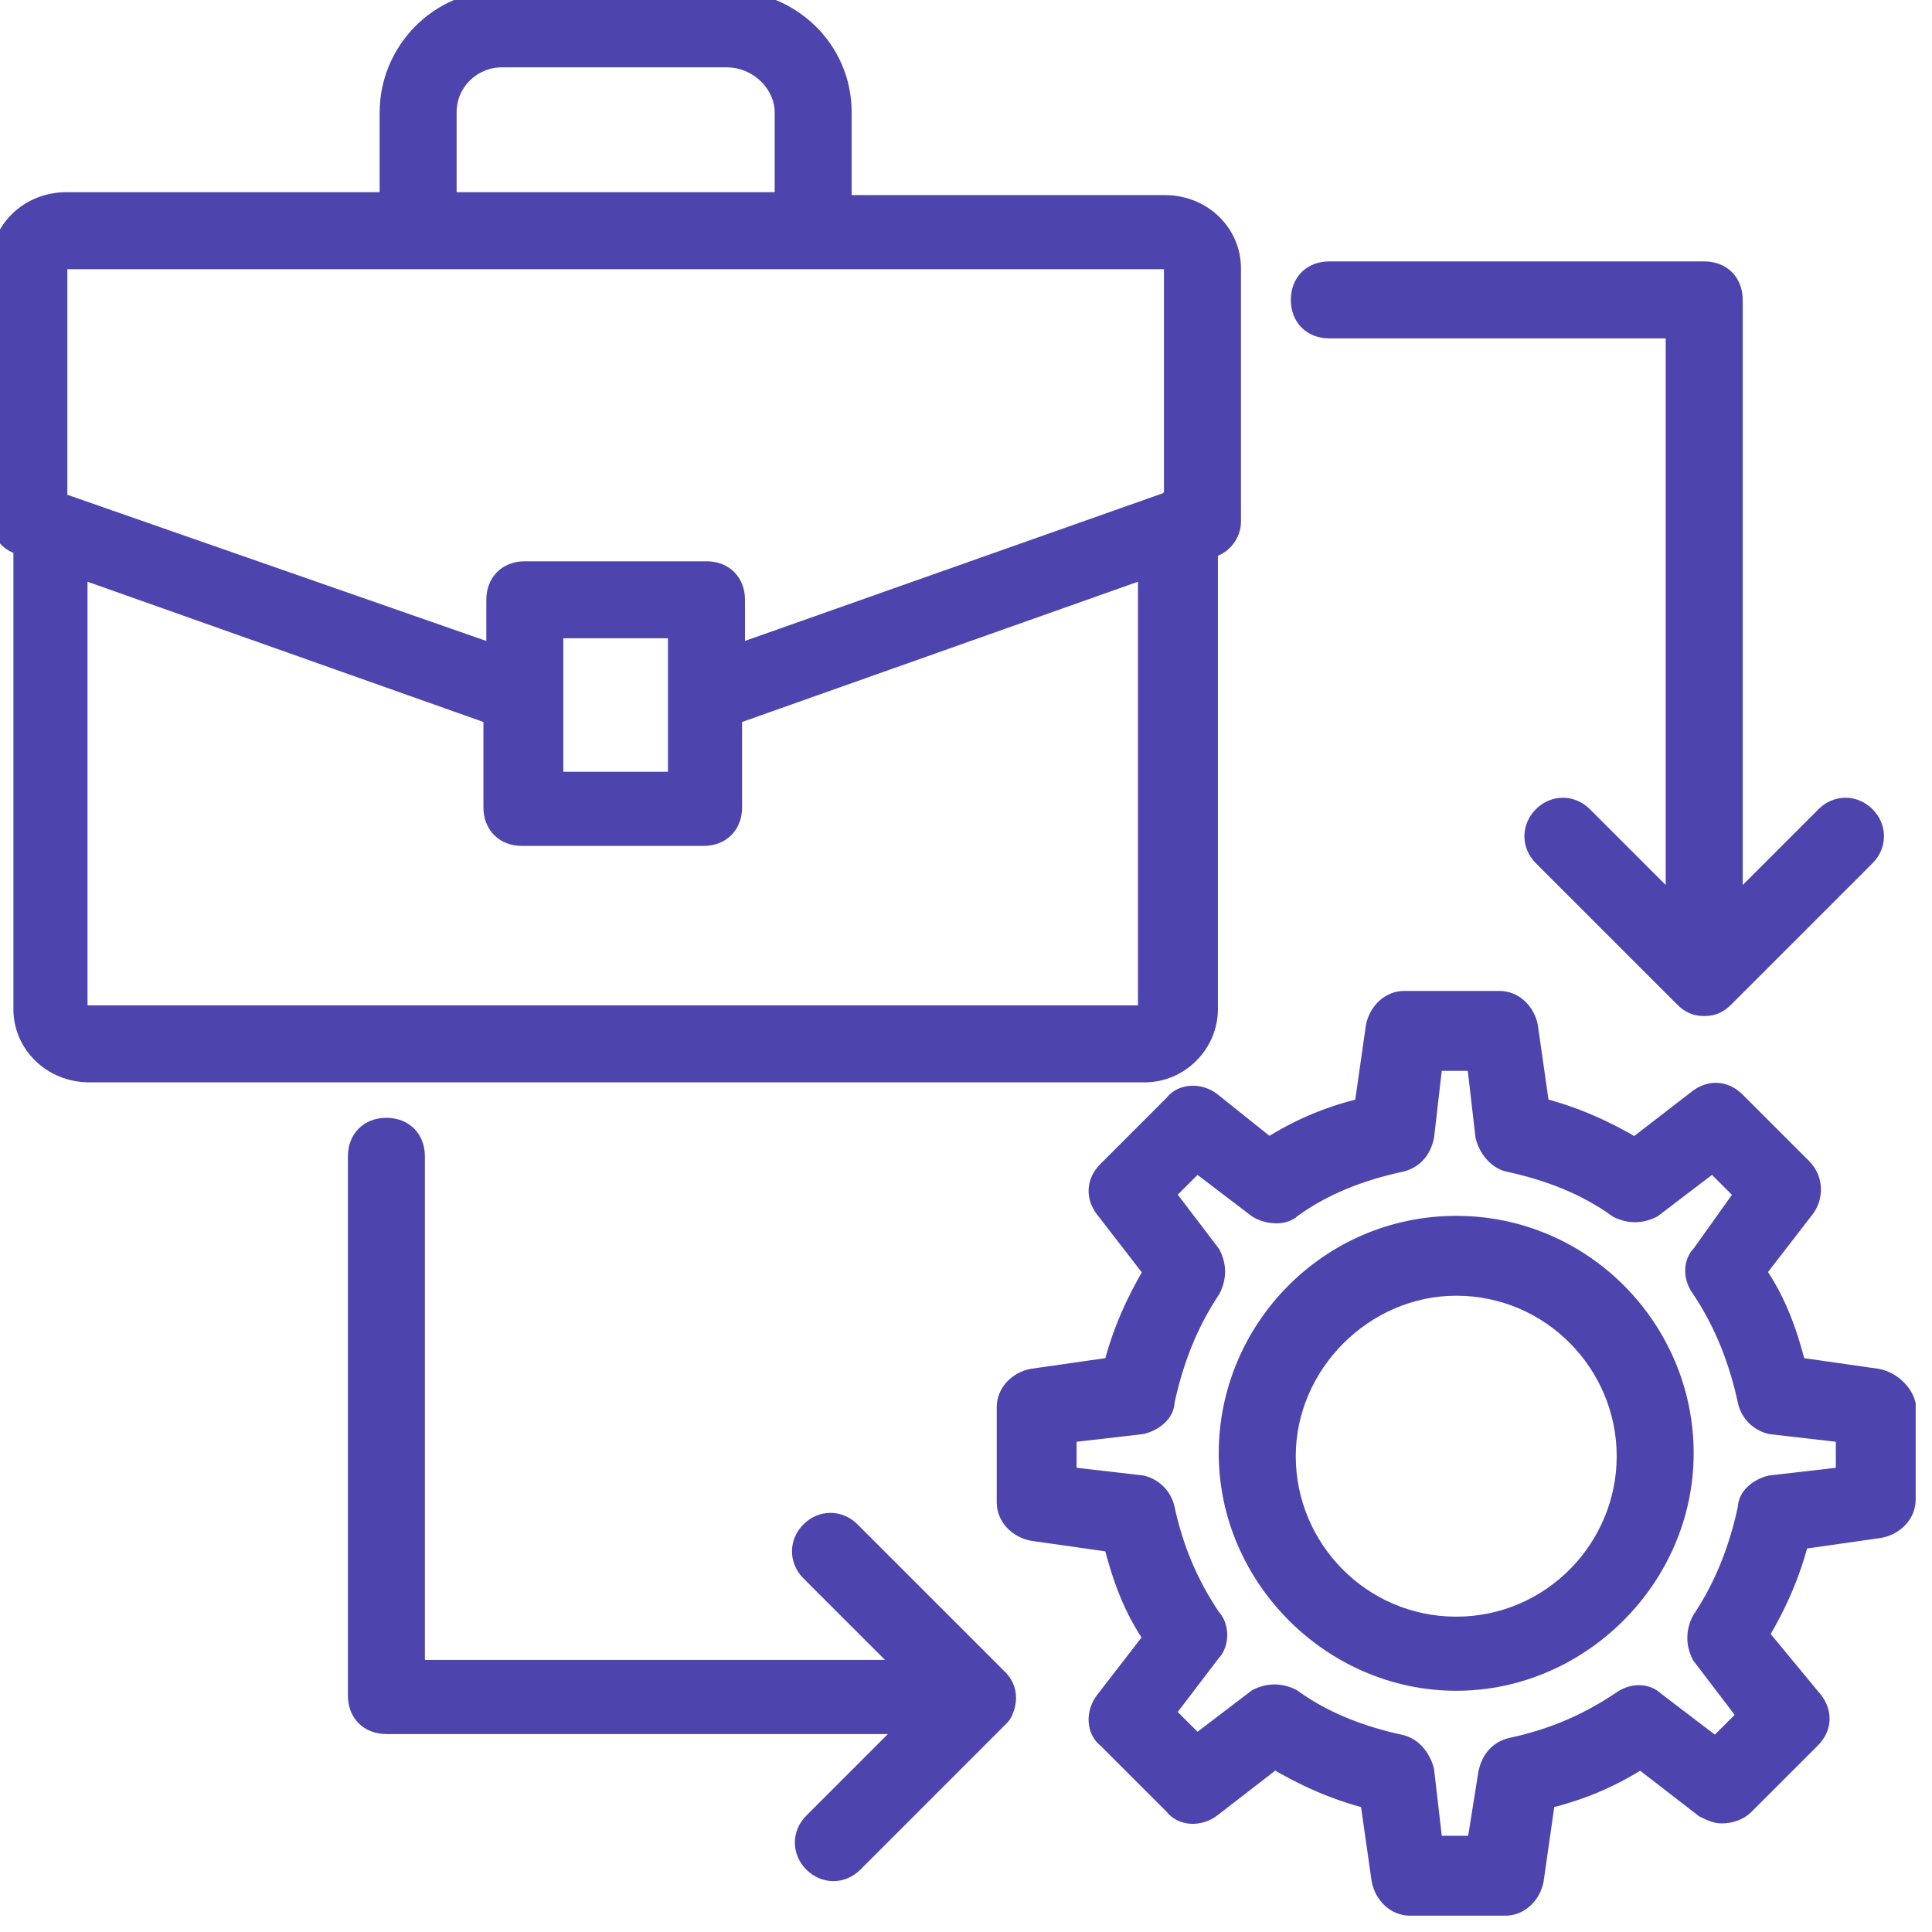 <svg width="50" height="50" viewBox="0 0 50 50" fill="none" xmlns="http://www.w3.org/2000/svg">
<g clip-path="url(#clip0_445_1038)">
<path d="M26.045 43.955C26.045 43.731 25.97 43.582 25.821 43.433L22.015 39.627C21.716 39.328 21.269 39.328 20.97 39.627C20.672 39.925 20.672 40.373 20.97 40.672L23.507 43.209H10.746V29.925C10.746 29.478 10.448 29.179 10 29.179C9.552 29.179 9.254 29.478 9.254 29.925V43.881C9.254 44.328 9.552 44.627 10 44.627H23.582L21.045 47.164C20.746 47.463 20.746 47.91 21.045 48.209C21.343 48.508 21.791 48.508 22.09 48.209L25.895 44.403C25.97 44.328 26.045 44.105 26.045 43.955Z" fill="#4E44AD" stroke="#4E44AD" stroke-width="0.5"/>
<path d="M34.403 8.507H43.358V23.507L40.97 21.119C40.672 20.821 40.224 20.821 39.925 21.119C39.627 21.418 39.627 21.866 39.925 22.164L43.582 25.821C43.731 25.97 43.881 26.045 44.105 26.045C44.328 26.045 44.478 25.97 44.627 25.821L48.284 22.164C48.582 21.866 48.582 21.418 48.284 21.119C47.985 20.821 47.537 20.821 47.239 21.119L44.851 23.507V7.761C44.851 7.313 44.552 7.015 44.105 7.015H34.403C33.955 7.015 33.657 7.313 33.657 7.761C33.657 8.209 33.955 8.507 34.403 8.507Z" fill="#4E44AD" stroke="#4E44AD" stroke-width="0.5"/>
<path d="M48.582 35.672L46.492 35.373C46.269 34.478 45.97 33.657 45.448 32.91L46.716 31.269C46.94 30.97 46.94 30.522 46.642 30.224L44.925 28.507C44.627 28.209 44.254 28.209 43.955 28.433L42.313 29.701C41.567 29.254 40.746 28.881 39.851 28.657L39.552 26.567C39.477 26.194 39.179 25.895 38.806 25.895H36.343C35.97 25.895 35.672 26.194 35.597 26.567L35.298 28.657C34.403 28.881 33.657 29.179 32.836 29.701L31.343 28.507C31.045 28.284 30.597 28.284 30.373 28.582L28.657 30.299C28.358 30.597 28.358 30.97 28.582 31.269L29.851 32.91C29.403 33.657 29.03 34.478 28.806 35.373L26.716 35.672C26.343 35.746 26.045 36.045 26.045 36.418V38.881C26.045 39.254 26.343 39.552 26.716 39.627L28.806 39.925C29.03 40.821 29.328 41.642 29.851 42.388L28.582 44.03C28.358 44.328 28.358 44.776 28.657 45L30.373 46.716C30.597 47.015 31.045 47.015 31.343 46.791L32.985 45.522C33.731 45.97 34.552 46.343 35.448 46.567L35.746 48.657C35.821 49.03 36.119 49.328 36.492 49.328H38.955C39.328 49.328 39.627 49.03 39.701 48.657L40 46.567C40.895 46.343 41.642 46.045 42.463 45.522L44.104 46.791C44.254 46.866 44.403 46.94 44.552 46.94C44.776 46.94 45 46.866 45.149 46.716L46.866 45C47.164 44.702 47.164 44.328 46.94 44.03L45.522 42.313C45.97 41.567 46.343 40.746 46.567 39.851L48.657 39.552C49.03 39.478 49.328 39.179 49.328 38.806V36.343C49.254 36.045 48.955 35.746 48.582 35.672ZM47.761 38.209L45.821 38.433C45.522 38.507 45.224 38.731 45.224 39.03C45 40.075 44.627 41.045 44.03 41.94C43.88 42.239 43.88 42.537 44.03 42.836L45.224 44.403L44.403 45.224L42.836 44.03C42.612 43.806 42.239 43.806 41.94 44.03C41.045 44.627 40.149 45 39.104 45.224C38.806 45.298 38.582 45.522 38.507 45.895L38.209 47.761H37.09L36.866 45.821C36.791 45.522 36.567 45.224 36.269 45.149C35.224 44.925 34.254 44.552 33.433 43.955C33.134 43.806 32.836 43.806 32.537 43.955L30.97 45.149L30.149 44.328L31.343 42.761C31.567 42.537 31.567 42.09 31.343 41.866C30.746 40.97 30.373 40.075 30.149 39.03C30.075 38.731 29.851 38.507 29.552 38.433L27.612 38.209V37.09L29.552 36.866C29.851 36.791 30.149 36.567 30.149 36.269C30.373 35.224 30.746 34.254 31.343 33.358C31.492 33.06 31.492 32.761 31.343 32.463L30.149 30.895L30.97 30.075L32.537 31.269C32.761 31.418 33.209 31.492 33.433 31.269C34.254 30.672 35.224 30.299 36.269 30.075C36.567 30 36.791 29.776 36.866 29.403L37.09 27.463H38.209L38.433 29.403C38.507 29.701 38.731 30 39.03 30.075C40.075 30.299 41.045 30.672 41.866 31.269C42.164 31.418 42.463 31.418 42.761 31.269L44.328 30.075L45.149 30.895L44.03 32.463C43.806 32.687 43.806 33.06 44.03 33.358C44.627 34.254 45 35.224 45.224 36.269C45.298 36.567 45.522 36.791 45.821 36.866L47.761 37.09V38.209Z" fill="#4E44AD" stroke="#4E44AD" stroke-width="0.5"/>
<path d="M37.687 31.716C34.403 31.716 31.791 34.403 31.791 37.612C31.791 40.821 34.478 43.507 37.687 43.507C40.895 43.507 43.582 40.821 43.582 37.612C43.582 34.403 40.97 31.716 37.687 31.716ZM37.687 42.089C35.224 42.089 33.284 40.075 33.284 37.687C33.284 35.298 35.298 33.283 37.687 33.283C40.149 33.283 42.09 35.298 42.09 37.687C42.09 40.075 40.149 42.089 37.687 42.089Z" fill="#4E44AD" stroke="#4E44AD" stroke-width="0.5"/>
<path d="M31.269 26.119V14.179H31.343C31.642 14.104 31.866 13.806 31.866 13.508V6.94C31.866 6.045 31.119 5.299 30.149 5.299H21.791V2.91C21.791 1.269 20.448 0 18.806 0H12.985C11.343 0 10.075 1.343 10.075 2.91V5.224H1.716C0.746 5.224 0 5.97 0 6.866V13.433C0 13.731 0.224 14.03 0.522 14.104H0.597V26.119C0.597 27.015 1.343 27.761 2.313 27.761H29.627C30.522 27.761 31.269 27.015 31.269 26.119ZM11.567 2.91C11.567 2.09 12.239 1.493 12.985 1.493H18.806C19.627 1.493 20.299 2.164 20.299 2.91V5.224H11.567V2.91ZM1.716 6.716H30.149C30.299 6.716 30.373 6.791 30.373 6.866V12.91C30.299 12.91 30.299 12.91 30.224 12.985L19.03 16.94V15.522C19.03 15.075 18.731 14.776 18.284 14.776H13.582C13.134 14.776 12.836 15.075 12.836 15.522V16.94L1.716 13.06C1.642 13.06 1.567 12.985 1.493 12.985V6.94C1.493 6.791 1.567 6.716 1.716 6.716ZM17.537 17.985V20.224H14.328V16.269H17.537V17.985ZM2.015 26.119V14.701L12.761 18.508V20.895C12.761 21.343 13.06 21.642 13.508 21.642H18.209C18.657 21.642 18.955 21.343 18.955 20.895V18.508L29.701 14.701V26.119C29.701 26.194 29.627 26.269 29.478 26.269H2.239C2.164 26.269 2.015 26.194 2.015 26.119Z" fill="#4E44AD" stroke="#4E44AD" stroke-width="0.5"/>
</g>
<defs>
<clipPath id="clip0_445_1038">
<rect width="50" height="50" fill="white"/>
</clipPath>
</defs>
</svg>

